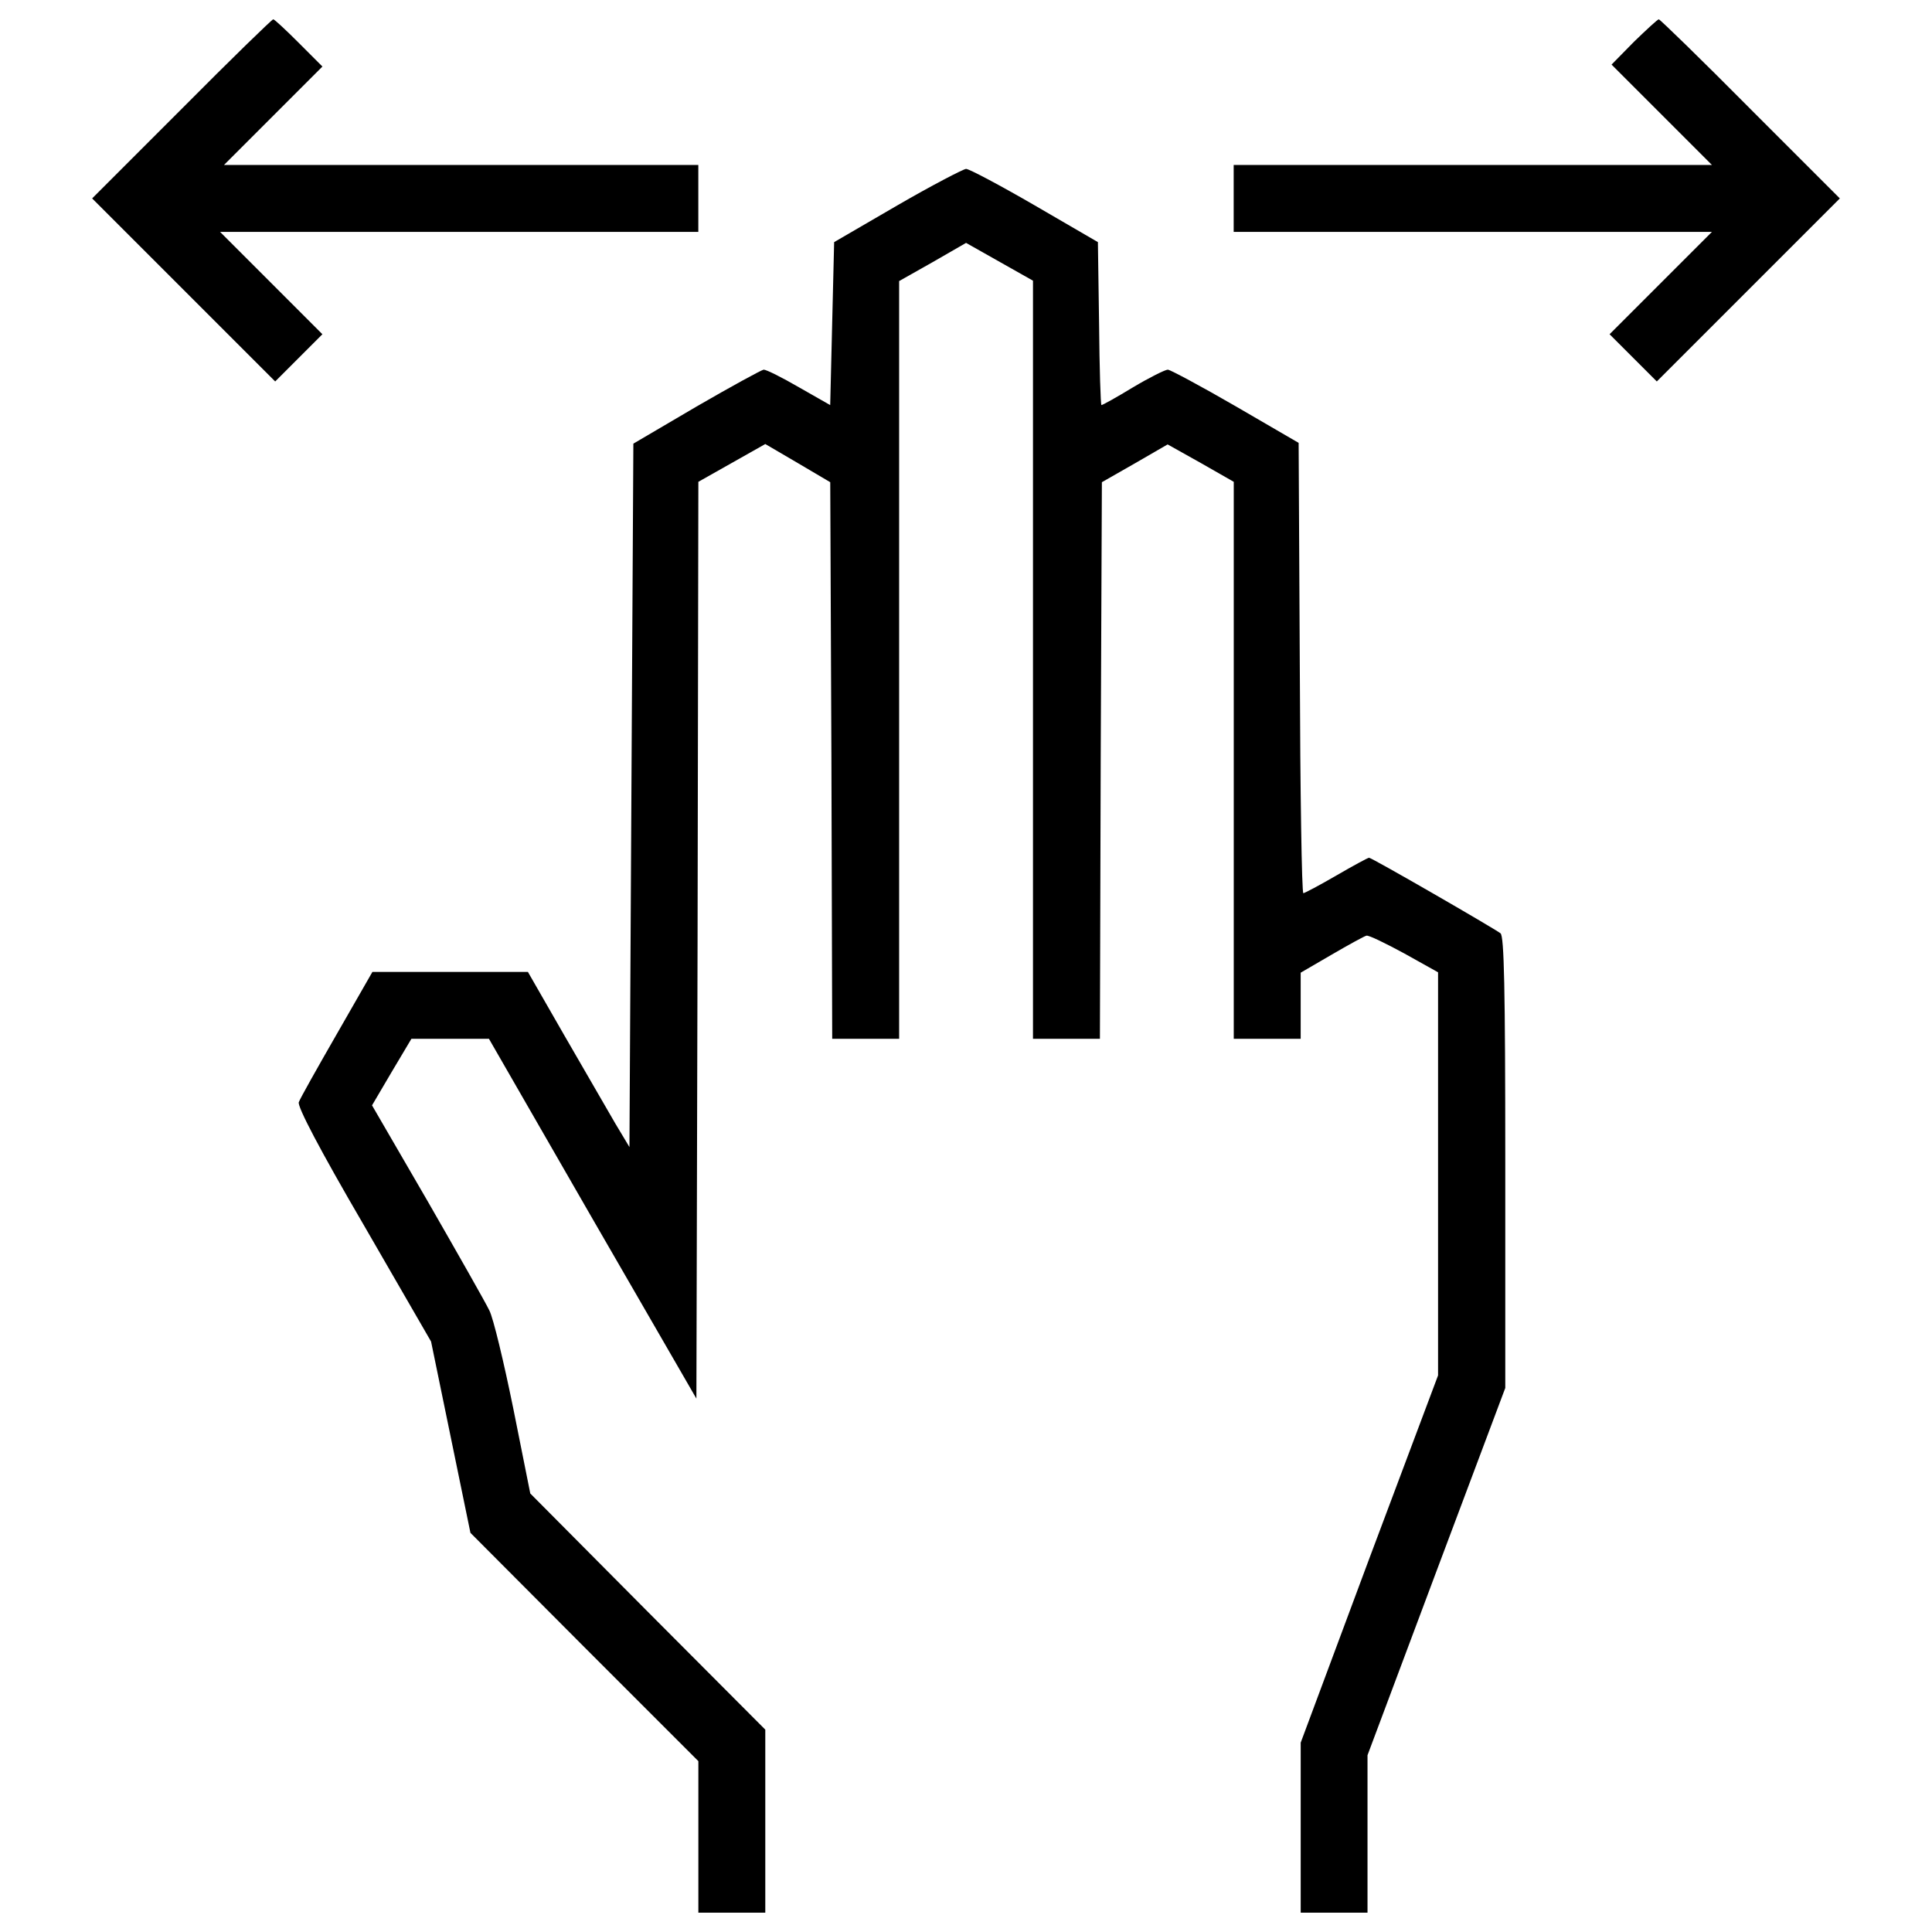 <?xml version="1.0" encoding="utf-8"?>
<!-- Скачано с сайта svg4.ru / Downloaded from svg4.ru -->
<!DOCTYPE svg PUBLIC "-//W3C//DTD SVG 1.1//EN" "http://www.w3.org/Graphics/SVG/1.1/DTD/svg11.dtd">
<svg fill="#000000" width="800px" height="800px" viewBox="0 0 1000 1000" version="1.1" xmlns="http://www.w3.org/2000/svg" xmlns:xlink="http://www.w3.org/1999/xlink"  enable-background="new 0 0 1000 1000" xml:space="preserve">

<g>
<g transform="translate(0,511) scale(0.1,-0.1)">
<path d="M939.4,4545.5L476.9,4083l474.7-474.7l472.7-472.7l122.2,122.2l122.2,122.2L1404,3644.9l-264.9,264.9h1238.7h1236.7V4083v173.2H2388H1159.5l254.7,254.7l254.7,254.7l-122.2,122.2c-67.2,67.2-126.3,122.3-132.4,122.3S1194.1,4802.2,939.4,4545.5z"/>
<path d="M8457.5,4893.9l-116.1-118.2l258.8-258.8l260.8-260.8H7622.2H6385.5V4083v-173.2h1236.7h1238.7l-264.9-264.9l-264.9-264.9l122.3-122.2l122.2-122.2l472.7,472.7l474.7,474.7l-462.5,462.5C8805.9,4802.2,8592,5010,8585.9,5010S8522.7,4957,8457.5,4893.9z"/>
<path d="M4643.5,4046.3l-326-189.5l-10.2-421.7l-10.2-421.8l-161,91.7c-87.6,50.9-169.1,91.7-183.4,91.7c-12.2-2-169.1-87.6-348.4-191.5l-326-191.5l-10.2-1819.4L3258-827.2L3184.7-705c-38.7,67.2-156.9,271-262.8,454.3L2732.4,79.4H2331h-403.4l-183.4-319.9c-101.9-177.3-191.5-336.2-197.6-354.5c-8.1-22.4,108-244.5,336.2-635.7l348.4-603.1l101.9-495.1l101.9-495.1l588.8-590.8l590.9-590.9v-393.2V-4790h173.2h173.2v472.7v474.7l-609.2,611.2l-607.2,611.2l-87.6,438c-48.9,240.4-103.9,470.6-124.3,509.4c-18.3,38.7-163,293.4-319.9,566.4l-287.3,495.1l101.9,173.2l101.9,171.2h199.7h201.7l535.8-931.1l537.9-931.1l6.1,2373.6l4.1,2371.6l173.2,97.8l173.2,97.8l167.1-97.8l169.1-99.8l6.1-1440.4l4.1-1440.5h173.2h173.2v1962v1960l173.2,97.8l173.2,99.8l173.2-97.8l173.2-97.8v-1962v-1962h173.2h173.2l4.1,1440.5l6.1,1440.4l171.2,97.8l169.1,97.8l171.1-95.8l171.2-97.8V1175.6V-266.9h173.2h173.2v171.2V75.4l161,93.7c87.6,50.9,169.1,95.8,179.3,97.8c10.2,4.1,97.8-38.7,195.6-91.7l175.2-97.8V-965.8v-1043.2l-356.5-949.4l-354.5-951.5v-440.1V-4790H6905h173.2v407.5v407.5l356.6,951.5l356.5,949.4v1165.4c0,908.7-6.1,1171.5-24.5,1187.8c-34.6,26.5-666.2,391.2-680.5,391.2c-6.1,0-81.5-40.8-169.1-91.7c-87.6-50.9-165-91.7-171.1-91.7c-8.2,0-16.3,523.6-18.3,1165.4l-6.1,1165.4l-326,189.5c-179.3,103.9-336.2,187.4-350.4,189.5c-14.3,0-95.8-40.7-181.3-91.7c-83.6-50.9-156.9-91.7-163-91.7c-4.1,0-10.2,189.5-12.2,421.8l-6.1,421.7l-326,189.5c-179.3,103.9-340.2,189.5-356.5,189.5C4983.7,4233.7,4822.7,4150.2,4643.5,4046.3z"/>
</g>
</g>
</svg>